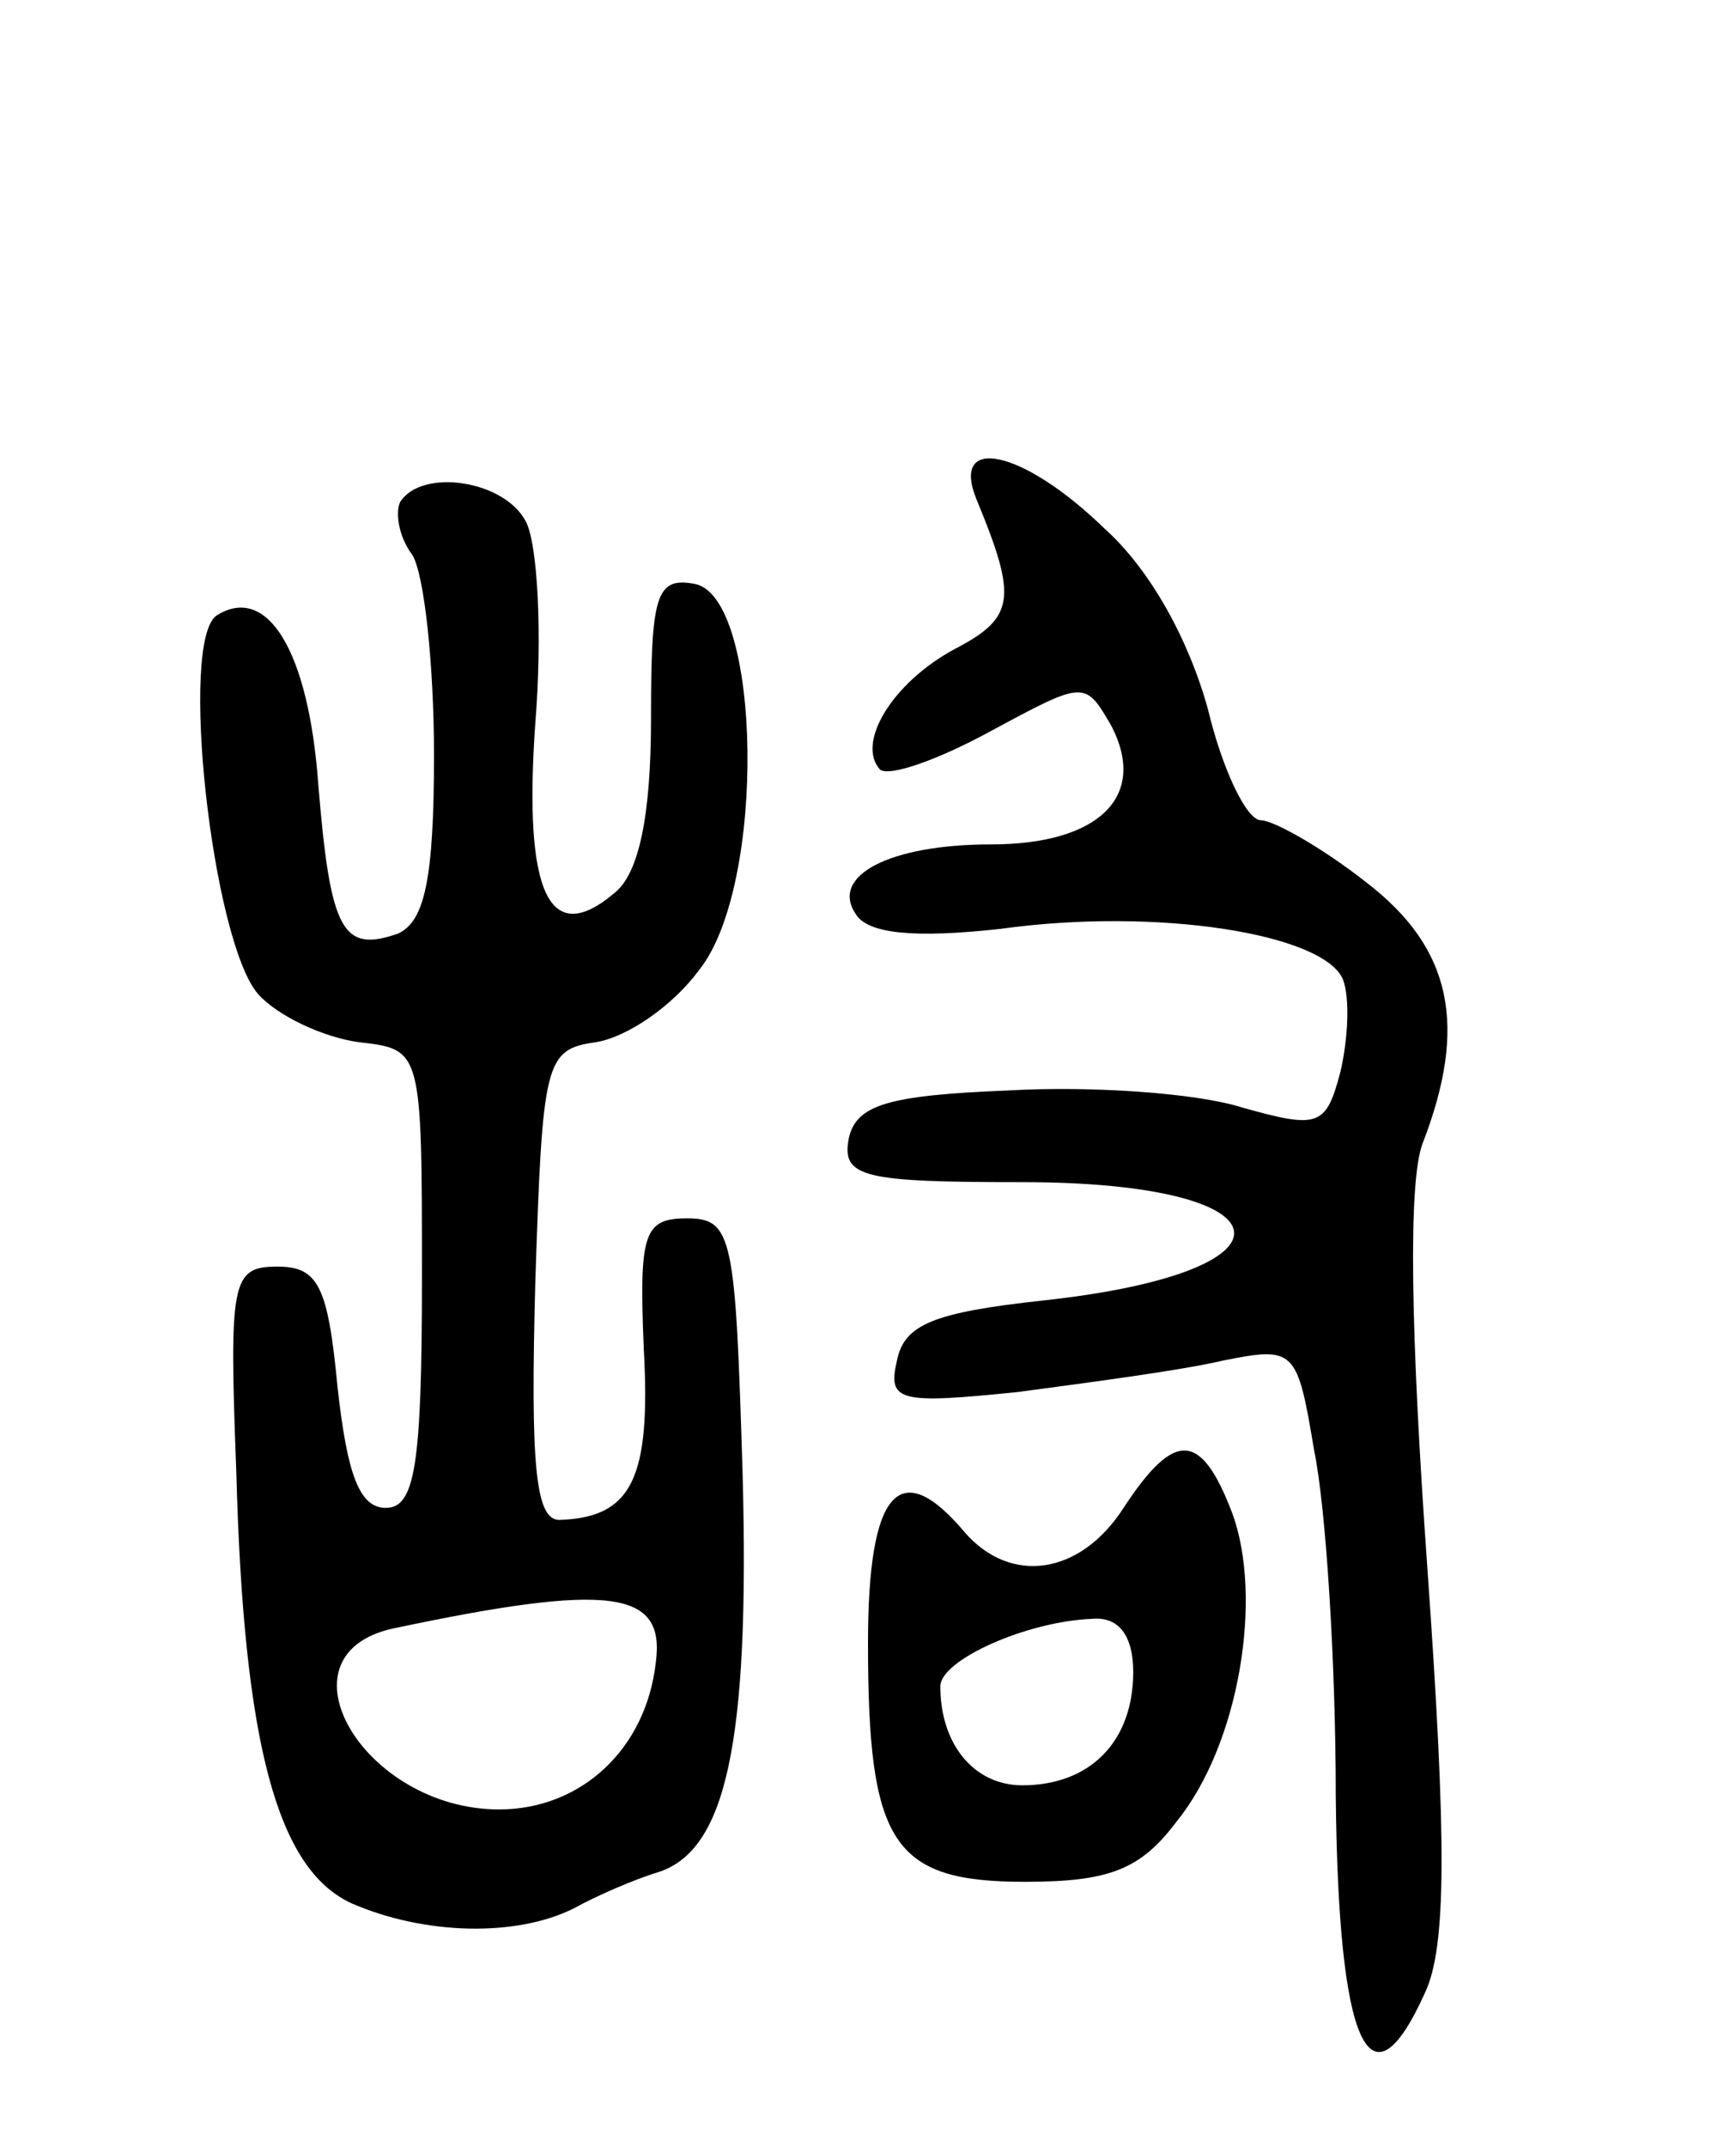 <svg version="1.0" xmlns="http://www.w3.org/2000/svg" width="72" height="89" viewBox="0 0 72 89" ><g transform="translate(0,89) scale(0.1,-0.1)" ><path d="M405 683 c17 -41 16 -49 -9 -62 -26 -14 -41 -39 -31 -50 4 -3 24 4 46 16 39 21 39 21 50 2 15 -29 -5 -49 -50 -49 -42 0 -67 -13 -56 -29 5 -8 24 -10 60 -6 65 9 134 -2 142 -21 3 -8 2 -25 -1 -38 -6 -23 -9 -24 -41 -15 -19 6 -63 9 -97 7 -50 -2 -63 -6 -66 -20 -3 -16 6 -18 72 -18 112 0 119 -37 9 -49 -46 -5 -58 -10 -61 -25 -4 -17 1 -18 50 -13 30 4 68 9 85 13 30 6 31 5 38 -37 5 -24 9 -89 9 -143 1 -104 14 -133 37 -82 9 19 9 63 1 176 -7 98 -8 160 -2 176 19 49 12 81 -23 108 -19 15 -39 26 -44 26 -6 0 -16 21 -22 46 -8 29 -24 58 -43 75 -34 33 -64 39 -53 12z"/><path d="M166 682 c-2 -4 -1 -14 5 -22 5 -8 9 -46 9 -83 0 -52 -4 -69 -15 -74 -23 -8 -28 1 -33 62 -4 55 -21 83 -42 70 -16 -10 -2 -135 17 -157 8 -9 27 -18 42 -20 26 -3 26 -3 26 -98 0 -78 -3 -95 -15 -95 -11 0 -16 14 -20 50 -4 42 -8 50 -25 50 -19 0 -20 -6 -17 -85 3 -113 17 -165 48 -179 30 -13 68 -14 92 -2 9 5 25 12 35 15 28 9 38 53 35 165 -3 98 -4 106 -23 106 -18 0 -20 -6 -18 -54 3 -54 -5 -70 -35 -71 -10 0 -12 23 -10 98 3 92 4 97 25 100 13 2 32 15 43 30 28 35 26 155 -2 160 -16 3 -18 -5 -18 -56 0 -40 -5 -64 -15 -72 -27 -23 -38 -1 -33 70 3 37 1 75 -4 84 -9 17 -43 22 -52 8z m106 -481 c-4 -36 -31 -61 -65 -61 -56 0 -94 64 -44 75 90 19 113 16 109 -14z"/><path d="M466 265 c-18 -28 -47 -32 -66 -10 -27 32 -40 17 -40 -46 0 -83 10 -99 65 -99 35 0 48 5 63 25 26 32 36 93 23 128 -13 34 -24 34 -45 2z m4 -68 c0 -29 -18 -47 -46 -47 -20 0 -34 17 -34 41 0 11 36 27 63 28 11 1 17 -7 17 -22z"/></g></svg> 
